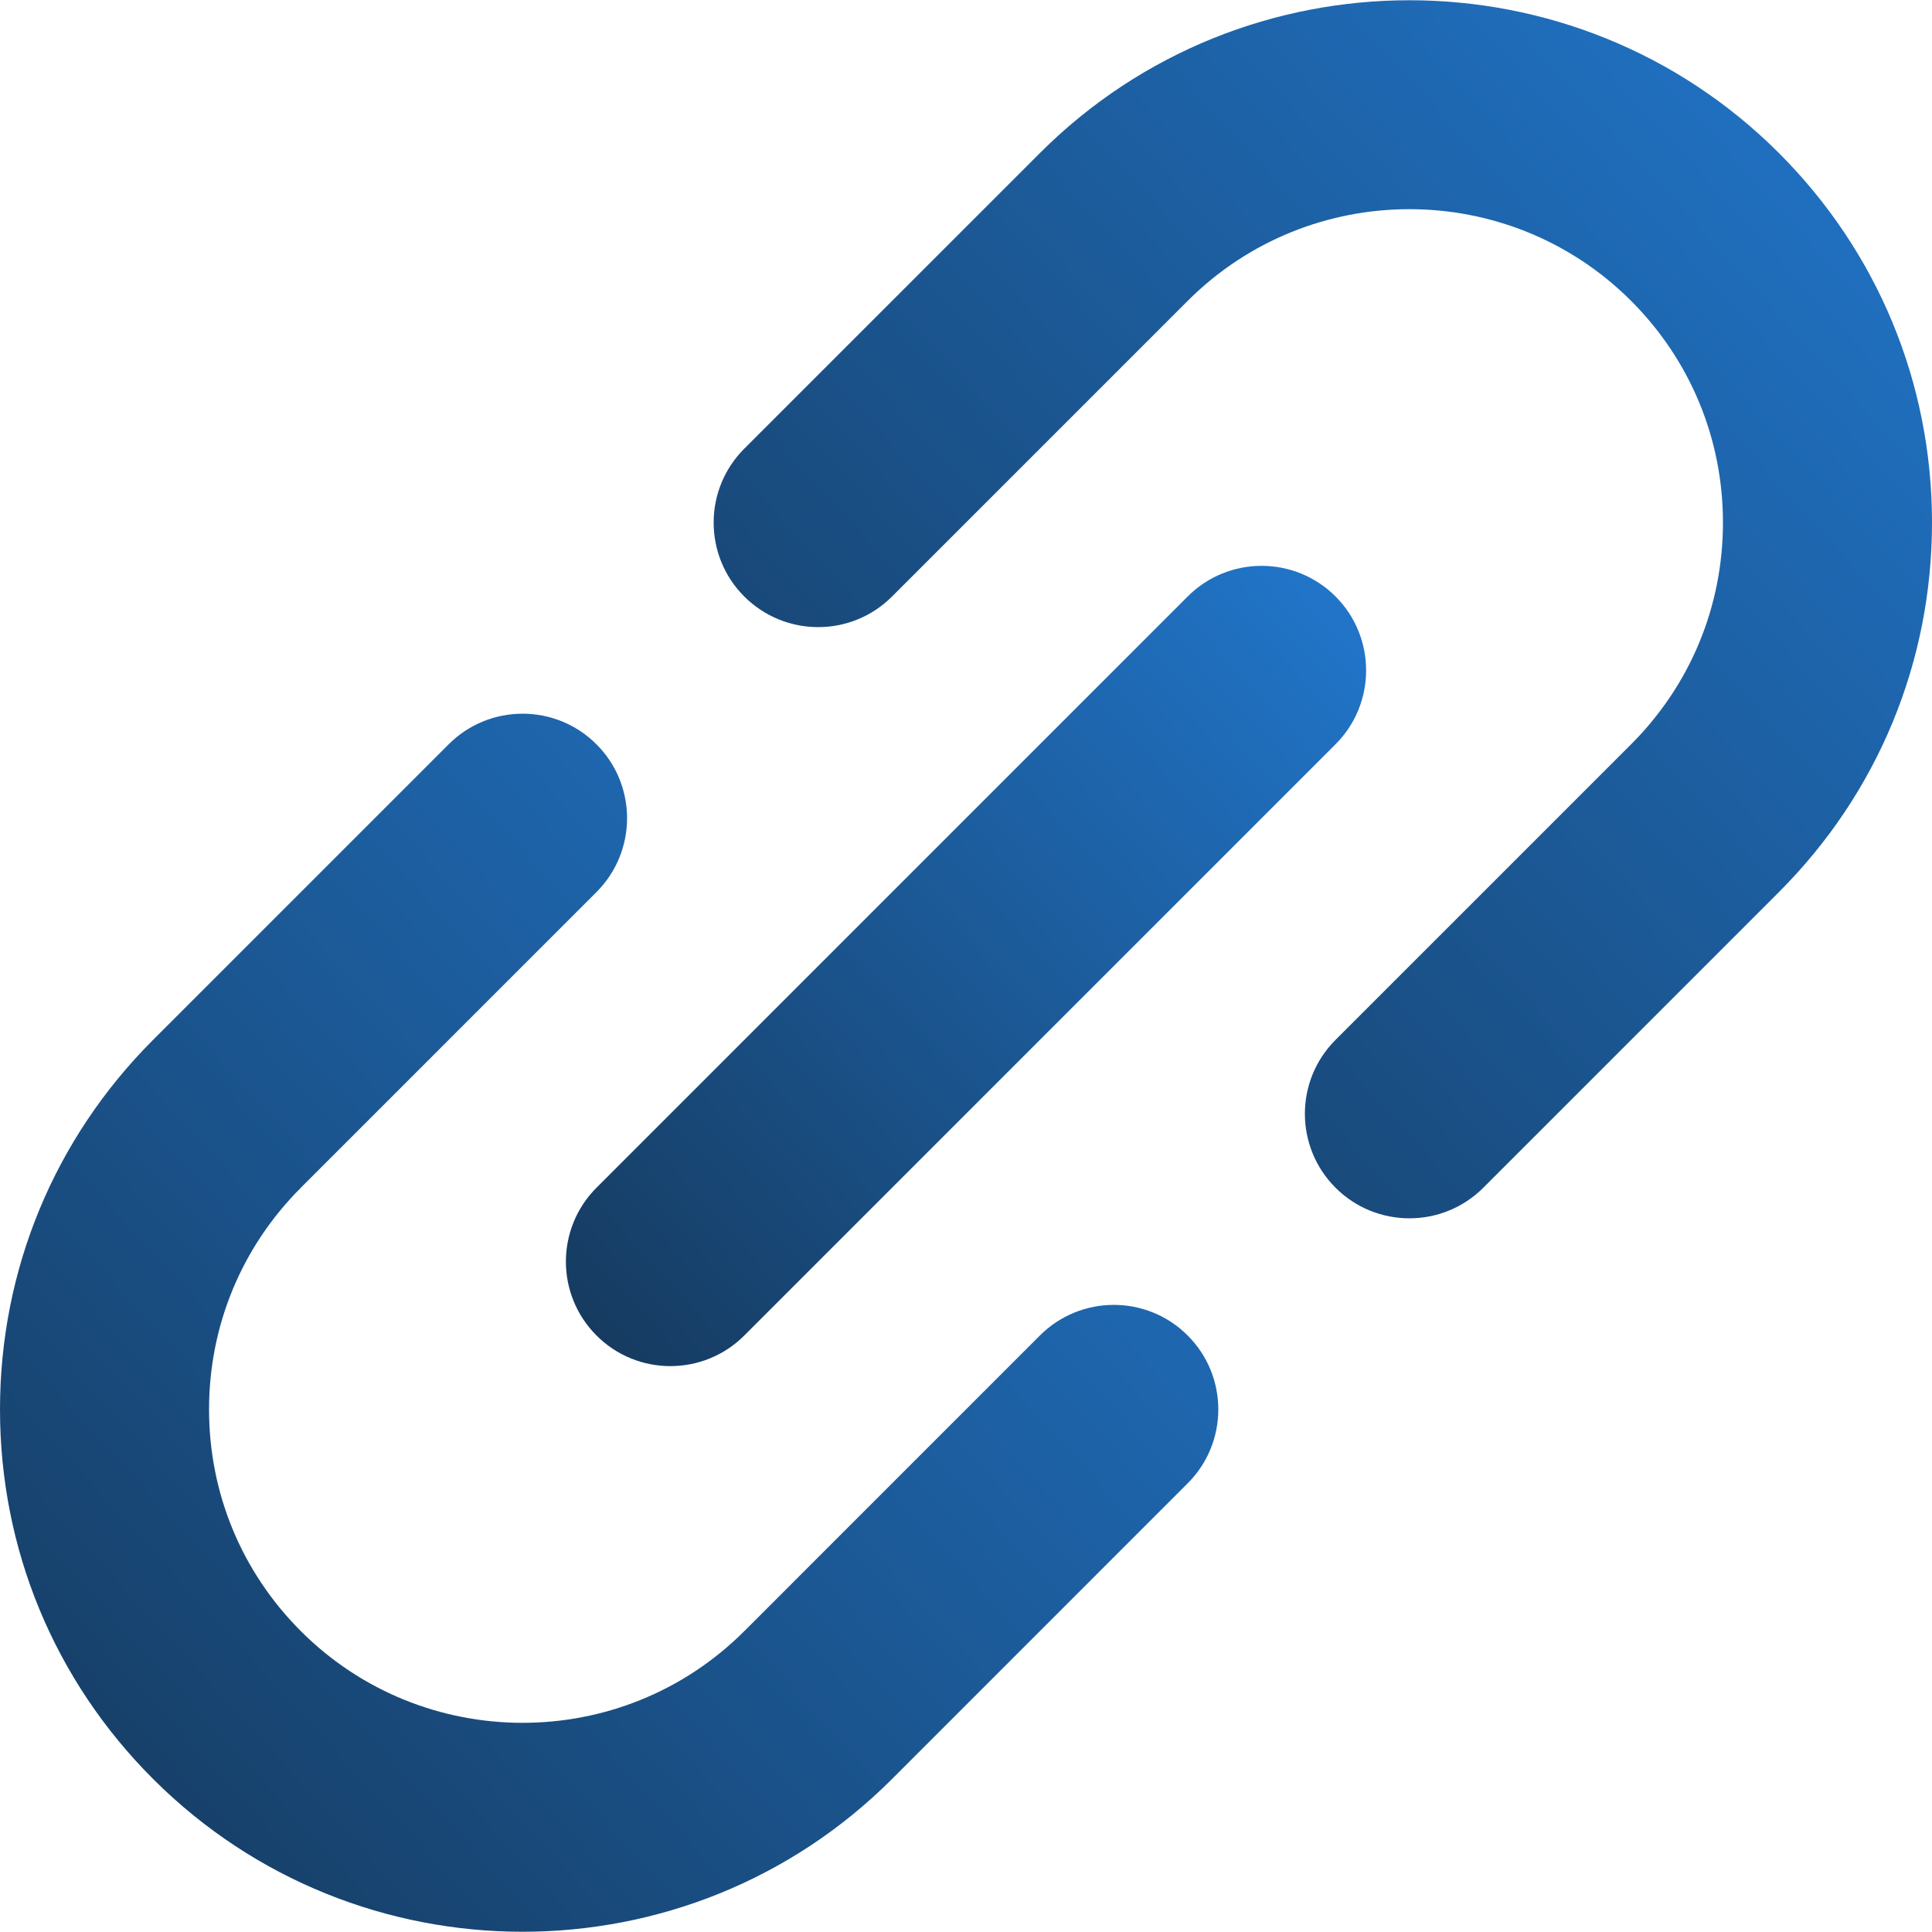 <svg width="40" height="40" viewBox="0 0 40 40" fill="none" xmlns="http://www.w3.org/2000/svg">
<g clip-path="url(#clip0_1200_8163)">
<path d="M21.53 27.65L15.41 33.771C15.41 33.771 15.41 33.771 15.41 33.771C15.41 33.771 15.41 33.771 15.409 33.771C12.879 36.302 8.76 36.302 6.229 33.771C5.003 32.545 4.328 30.915 4.328 29.181C4.328 27.447 5.003 25.817 6.229 24.591C6.229 24.591 6.229 24.59 6.229 24.59L12.349 18.47C13.194 17.625 13.194 16.255 12.349 15.41C11.504 14.565 10.134 14.565 9.289 15.41L3.169 21.53C3.168 21.531 3.168 21.531 3.167 21.532C1.125 23.575 0 26.291 0 29.181C0 32.071 1.125 34.788 3.169 36.831C5.278 38.94 8.049 39.995 10.819 39.995C13.59 39.995 16.361 38.94 18.47 36.831C18.47 36.831 18.47 36.831 18.47 36.831L24.59 30.71C25.435 29.866 25.435 28.495 24.59 27.65C23.745 26.805 22.375 26.805 21.53 27.65Z" fill="url(#paint0_linear_1200_8163)"/>
<path d="M40 10.819C40 7.929 38.874 5.212 36.831 3.169C32.612 -1.05 25.748 -1.049 21.53 3.169C21.53 3.169 21.529 3.169 21.529 3.17L15.409 9.29C14.564 10.134 14.564 11.505 15.409 12.35C15.832 12.772 16.386 12.984 16.939 12.984C17.493 12.984 18.047 12.772 18.469 12.35L24.589 6.23C24.59 6.229 24.59 6.229 24.59 6.229C27.121 3.698 31.239 3.698 33.77 6.229C34.996 7.455 35.672 9.086 35.672 10.819C35.672 12.553 34.997 14.183 33.771 15.409L33.77 15.41L27.65 21.53C26.805 22.375 26.805 23.745 27.65 24.59C28.073 25.013 28.627 25.224 29.18 25.224C29.734 25.224 30.288 25.013 30.711 24.59L36.831 18.47C36.831 18.469 36.832 18.469 36.832 18.468C38.875 16.425 40 13.709 40 10.819Z" fill="url(#paint1_linear_1200_8163)"/>
<path d="M12.35 27.65C12.772 28.073 13.326 28.284 13.88 28.284C14.433 28.284 14.987 28.073 15.41 27.65L27.651 15.409C28.495 14.565 28.495 13.194 27.651 12.349C26.805 11.504 25.435 11.504 24.59 12.349L12.35 24.59C11.505 25.435 11.505 26.805 12.35 27.65Z" fill="url(#paint2_linear_1200_8163)"/>
</g>
<defs>
<linearGradient id="paint0_linear_1200_8163" x1="-1.366" y1="39.995" x2="25.167" y2="15.822" gradientUnits="userSpaceOnUse">
<stop stop-color="#153759"/>
<stop offset="1" stop-color="#2176CB"/>
</linearGradient>
<linearGradient id="paint1_linear_1200_8163" x1="13.409" y1="25.224" x2="39.942" y2="1.05" gradientUnits="userSpaceOnUse">
<stop stop-color="#153759"/>
<stop offset="1" stop-color="#2176CB"/>
</linearGradient>
<linearGradient id="paint2_linear_1200_8163" x1="10.818" y1="28.284" x2="28.25" y2="12.406" gradientUnits="userSpaceOnUse">
<stop stop-color="#153759"/>
<stop offset="1" stop-color="#2176CB"/>
</linearGradient>
<clipPath id="clip0_1200_8163">
<rect width="40" height="40" fill="white"/>
</clipPath>
</defs>
</svg>
